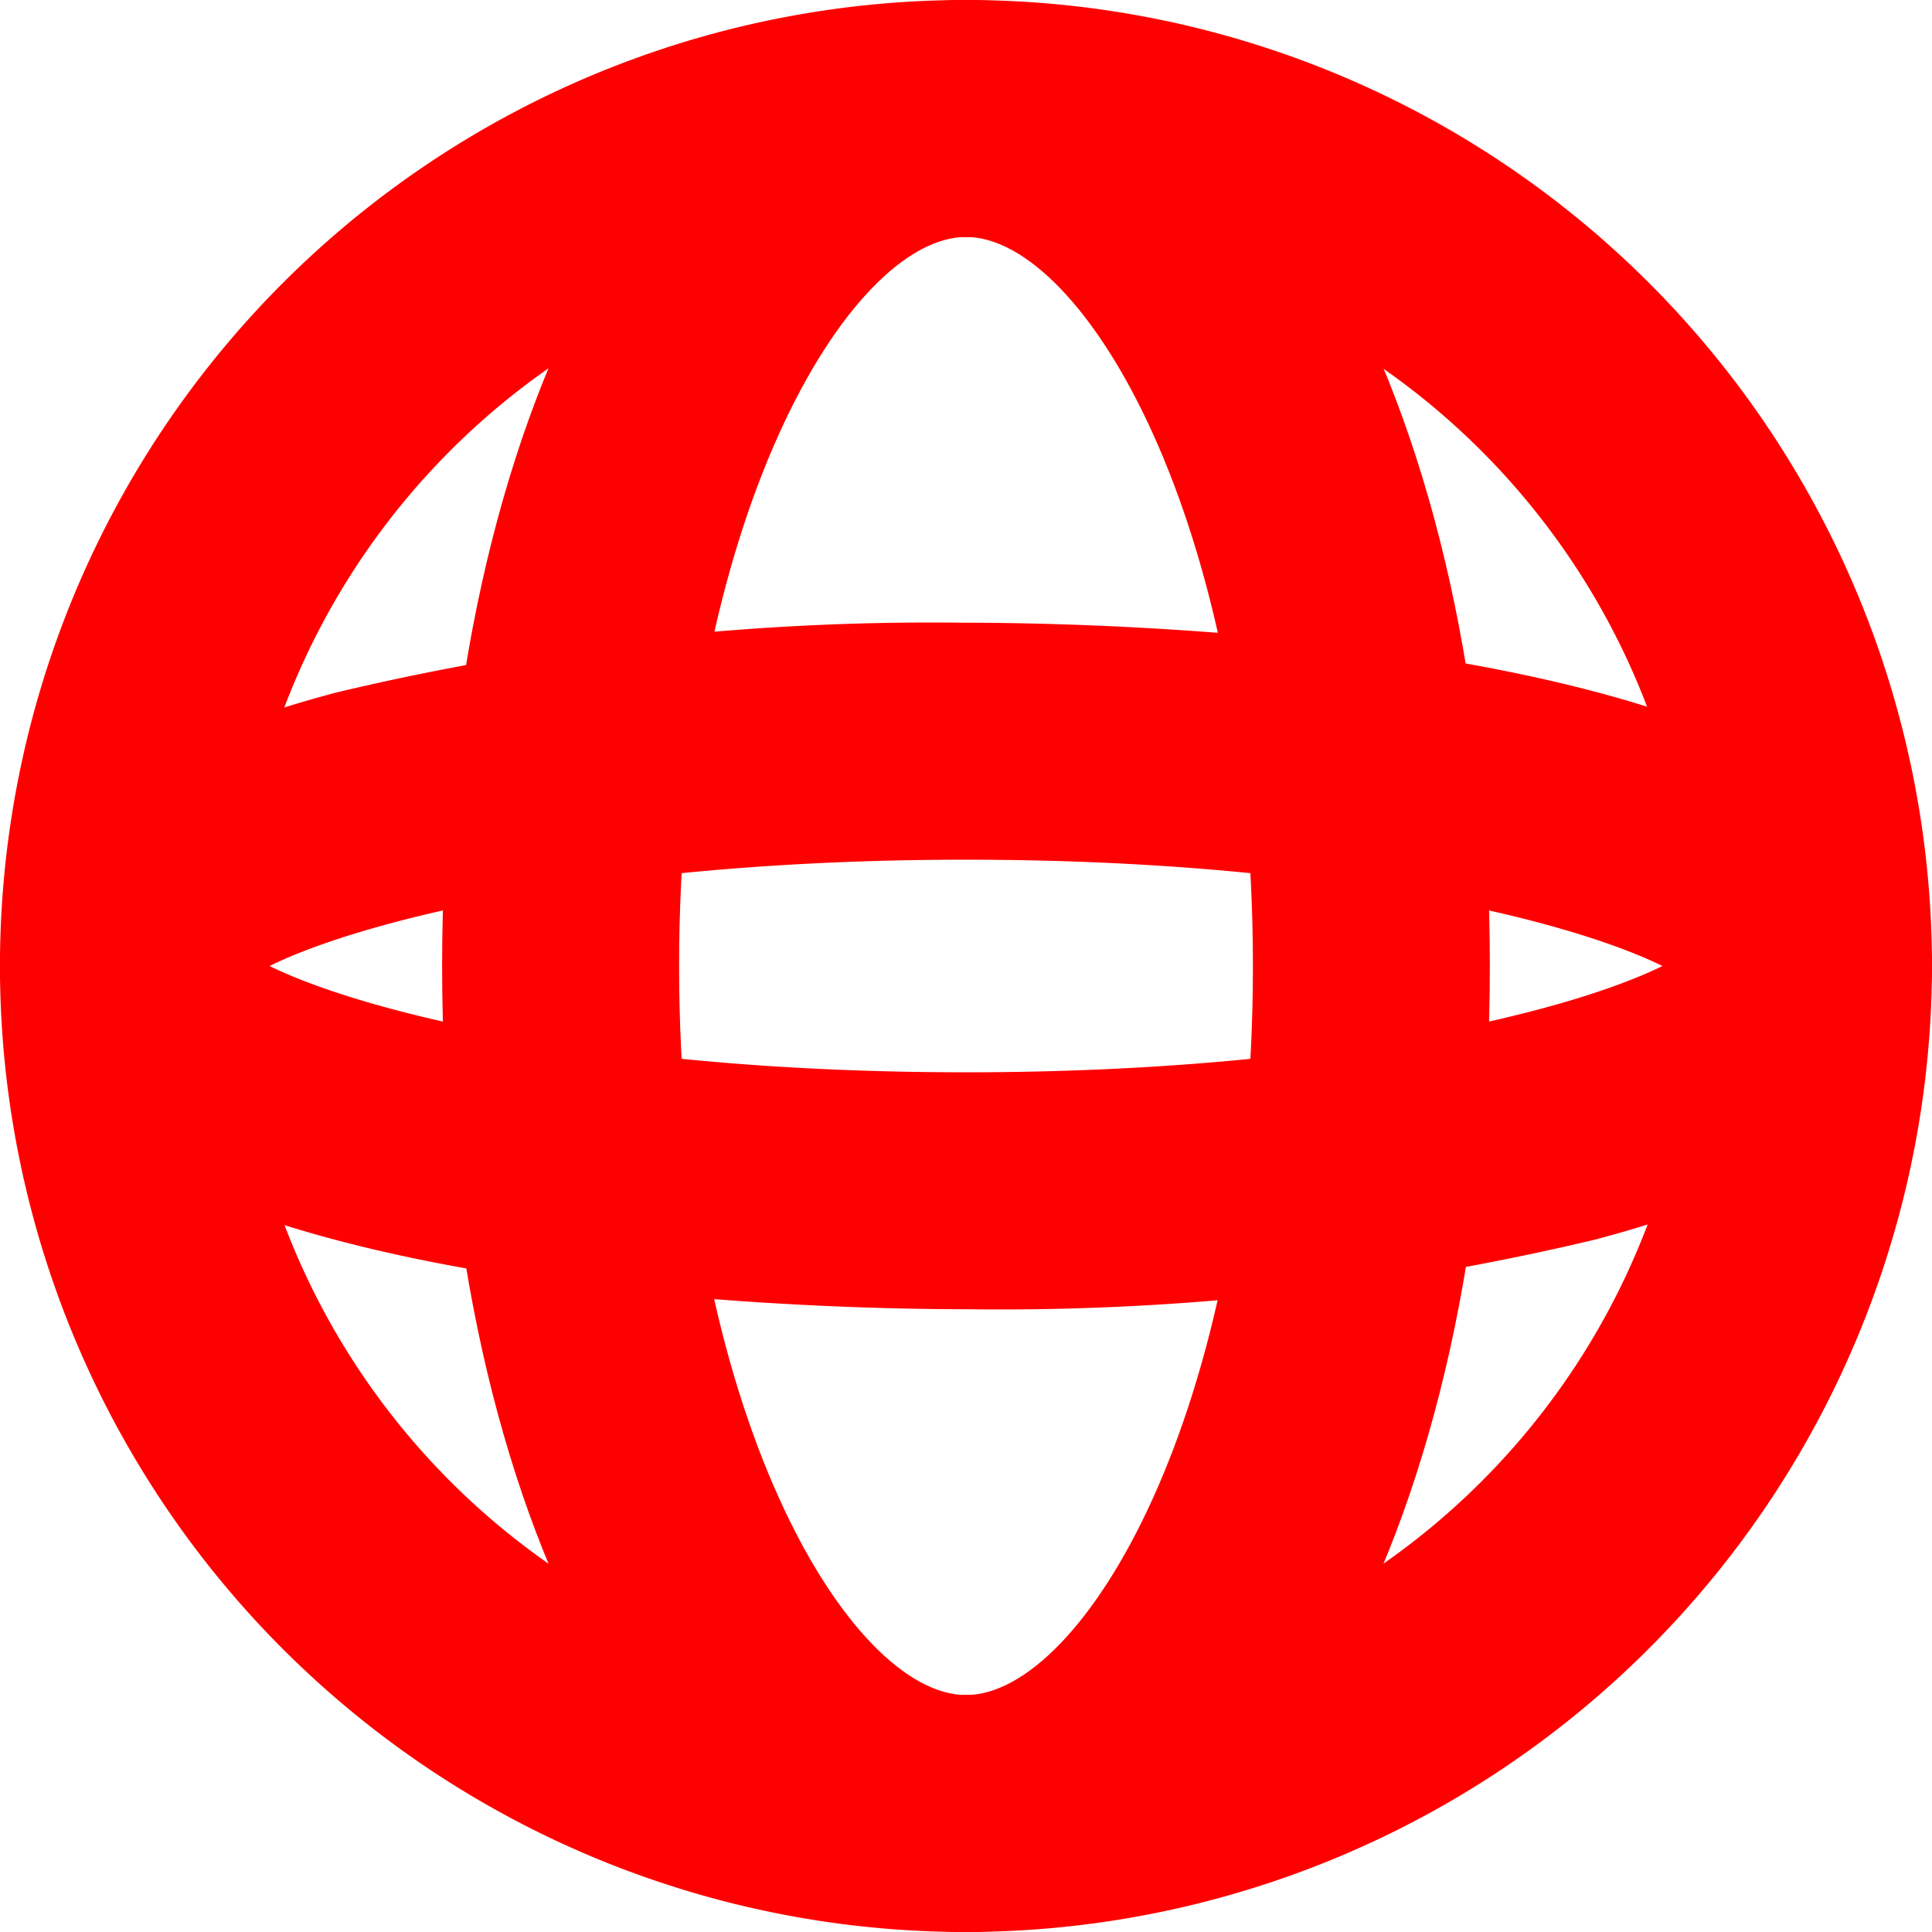 <svg xmlns="http://www.w3.org/2000/svg" xmlns:xlink="http://www.w3.org/1999/xlink" width="55" height="55" viewBox="0 0 55 55"><defs><clipPath id="a"><rect width="55" height="55" fill="none"/></clipPath></defs><g clip-path="url(#a)"><path d="M27.5,55A27.5,27.5,0,1,1,55,27.5,27.531,27.531,0,0,1,27.5,55m0-48.254A20.754,20.754,0,1,0,48.254,27.5,20.777,20.777,0,0,0,27.5,6.746" transform="translate(-0.001)" fill="red"/><path d="M54.094,55c-8.5,0-14.914-11.823-14.914-27.5S45.591,0,54.094,0,69.007,11.823,69.007,27.5,62.6,55,54.094,55m0-48.254c-3.33,0-8.167,8.085-8.167,20.754s4.838,20.754,8.167,20.754,8.168-8.085,8.168-20.754S57.424,6.746,54.094,6.746" transform="translate(-26.594)" fill="red"/><path d="M27.5,74.729c-4.592,0-27.5-.471-27.5-9.772,0-3.481,3.222-6.1,9.575-7.785A73.021,73.021,0,0,1,27.5,55.186c4.592,0,27.5.471,27.5,9.772,0,3.481-3.221,6.1-9.575,7.785A73.02,73.02,0,0,1,27.5,74.729M7.673,64.958c2.683,1.319,9.546,3.026,19.827,3.026s17.144-1.707,19.827-3.026c-2.683-1.319-9.546-3.026-19.827-3.026S10.356,63.639,7.673,64.958" transform="translate(0 -37.458)" fill="red"/></g></svg>